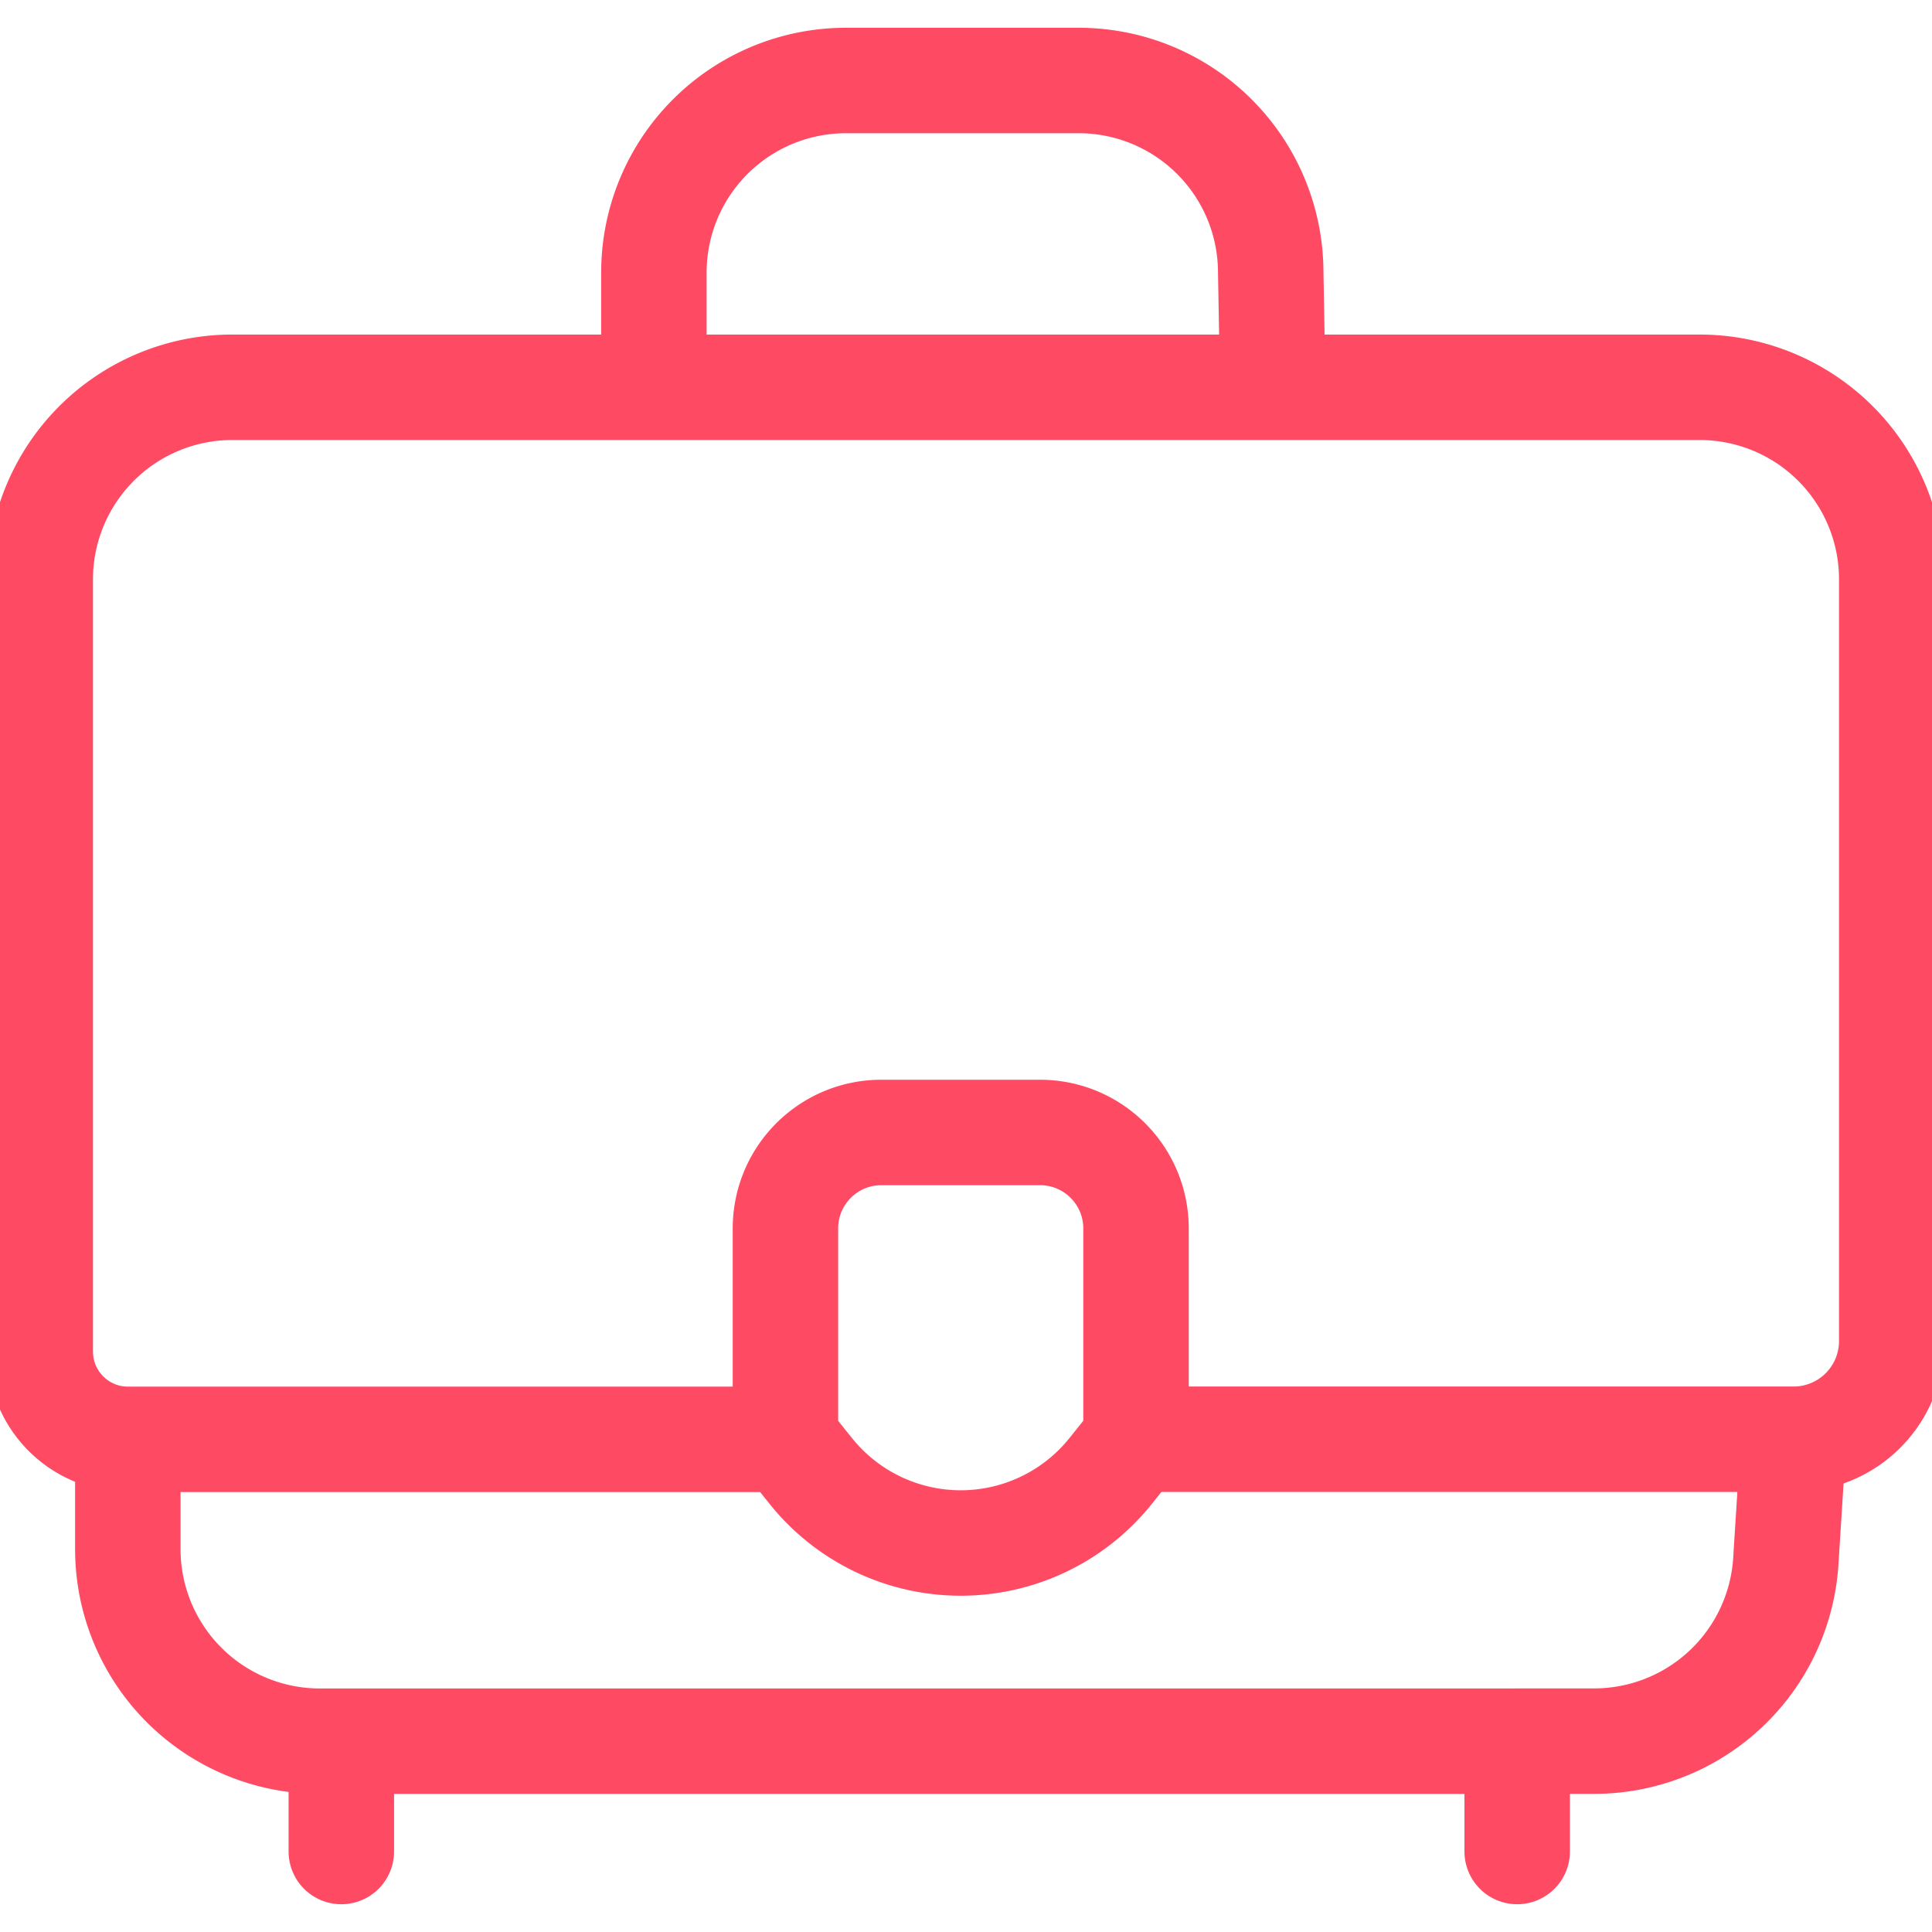 <svg xmlns="http://www.w3.org/2000/svg" width="24" height="24" fill="none"><g clip-path="url(#a)"><path stroke="#FF4A64" stroke-linecap="round" stroke-width="1.31" d="M8.123 4.811H2.886A2.386 2.386 0 0 0 .5 7.197v9.593c0 .602.488 1.09 1.089 1.09M8.123 4.81V3.386A2.386 2.386 0 0 1 10.509 1H13.4a2.386 2.386 0 0 1 2.385 2.345l.026 1.466m-7.69 0h7.69M1.588 17.88h8.167m-8.167 0v1.365a2.386 2.386 0 0 0 2.386 2.385h.265M15.812 4.811h5.302A2.386 2.386 0 0 1 23.5 7.197v9.462a1.22 1.22 0 0 1-1.22 1.22m0 0h-8.168m8.168 0-.096 1.515a2.386 2.386 0 0 1-2.38 2.235h-.957m-9.09-3.75v-2.618c0-.66.533-1.193 1.192-1.193h1.97c.66 0 1.193.534 1.193 1.193v2.618m-4.356 0 .316.394a2.386 2.386 0 0 0 3.725 0l.315-.394M4.24 21.63h14.607m-14.607 0V23m14.607-1.37V23"/></g><defs><clipPath id="a"><path fill="#fff" d="M0 0h24v24H0z"/></clipPath></defs></svg>